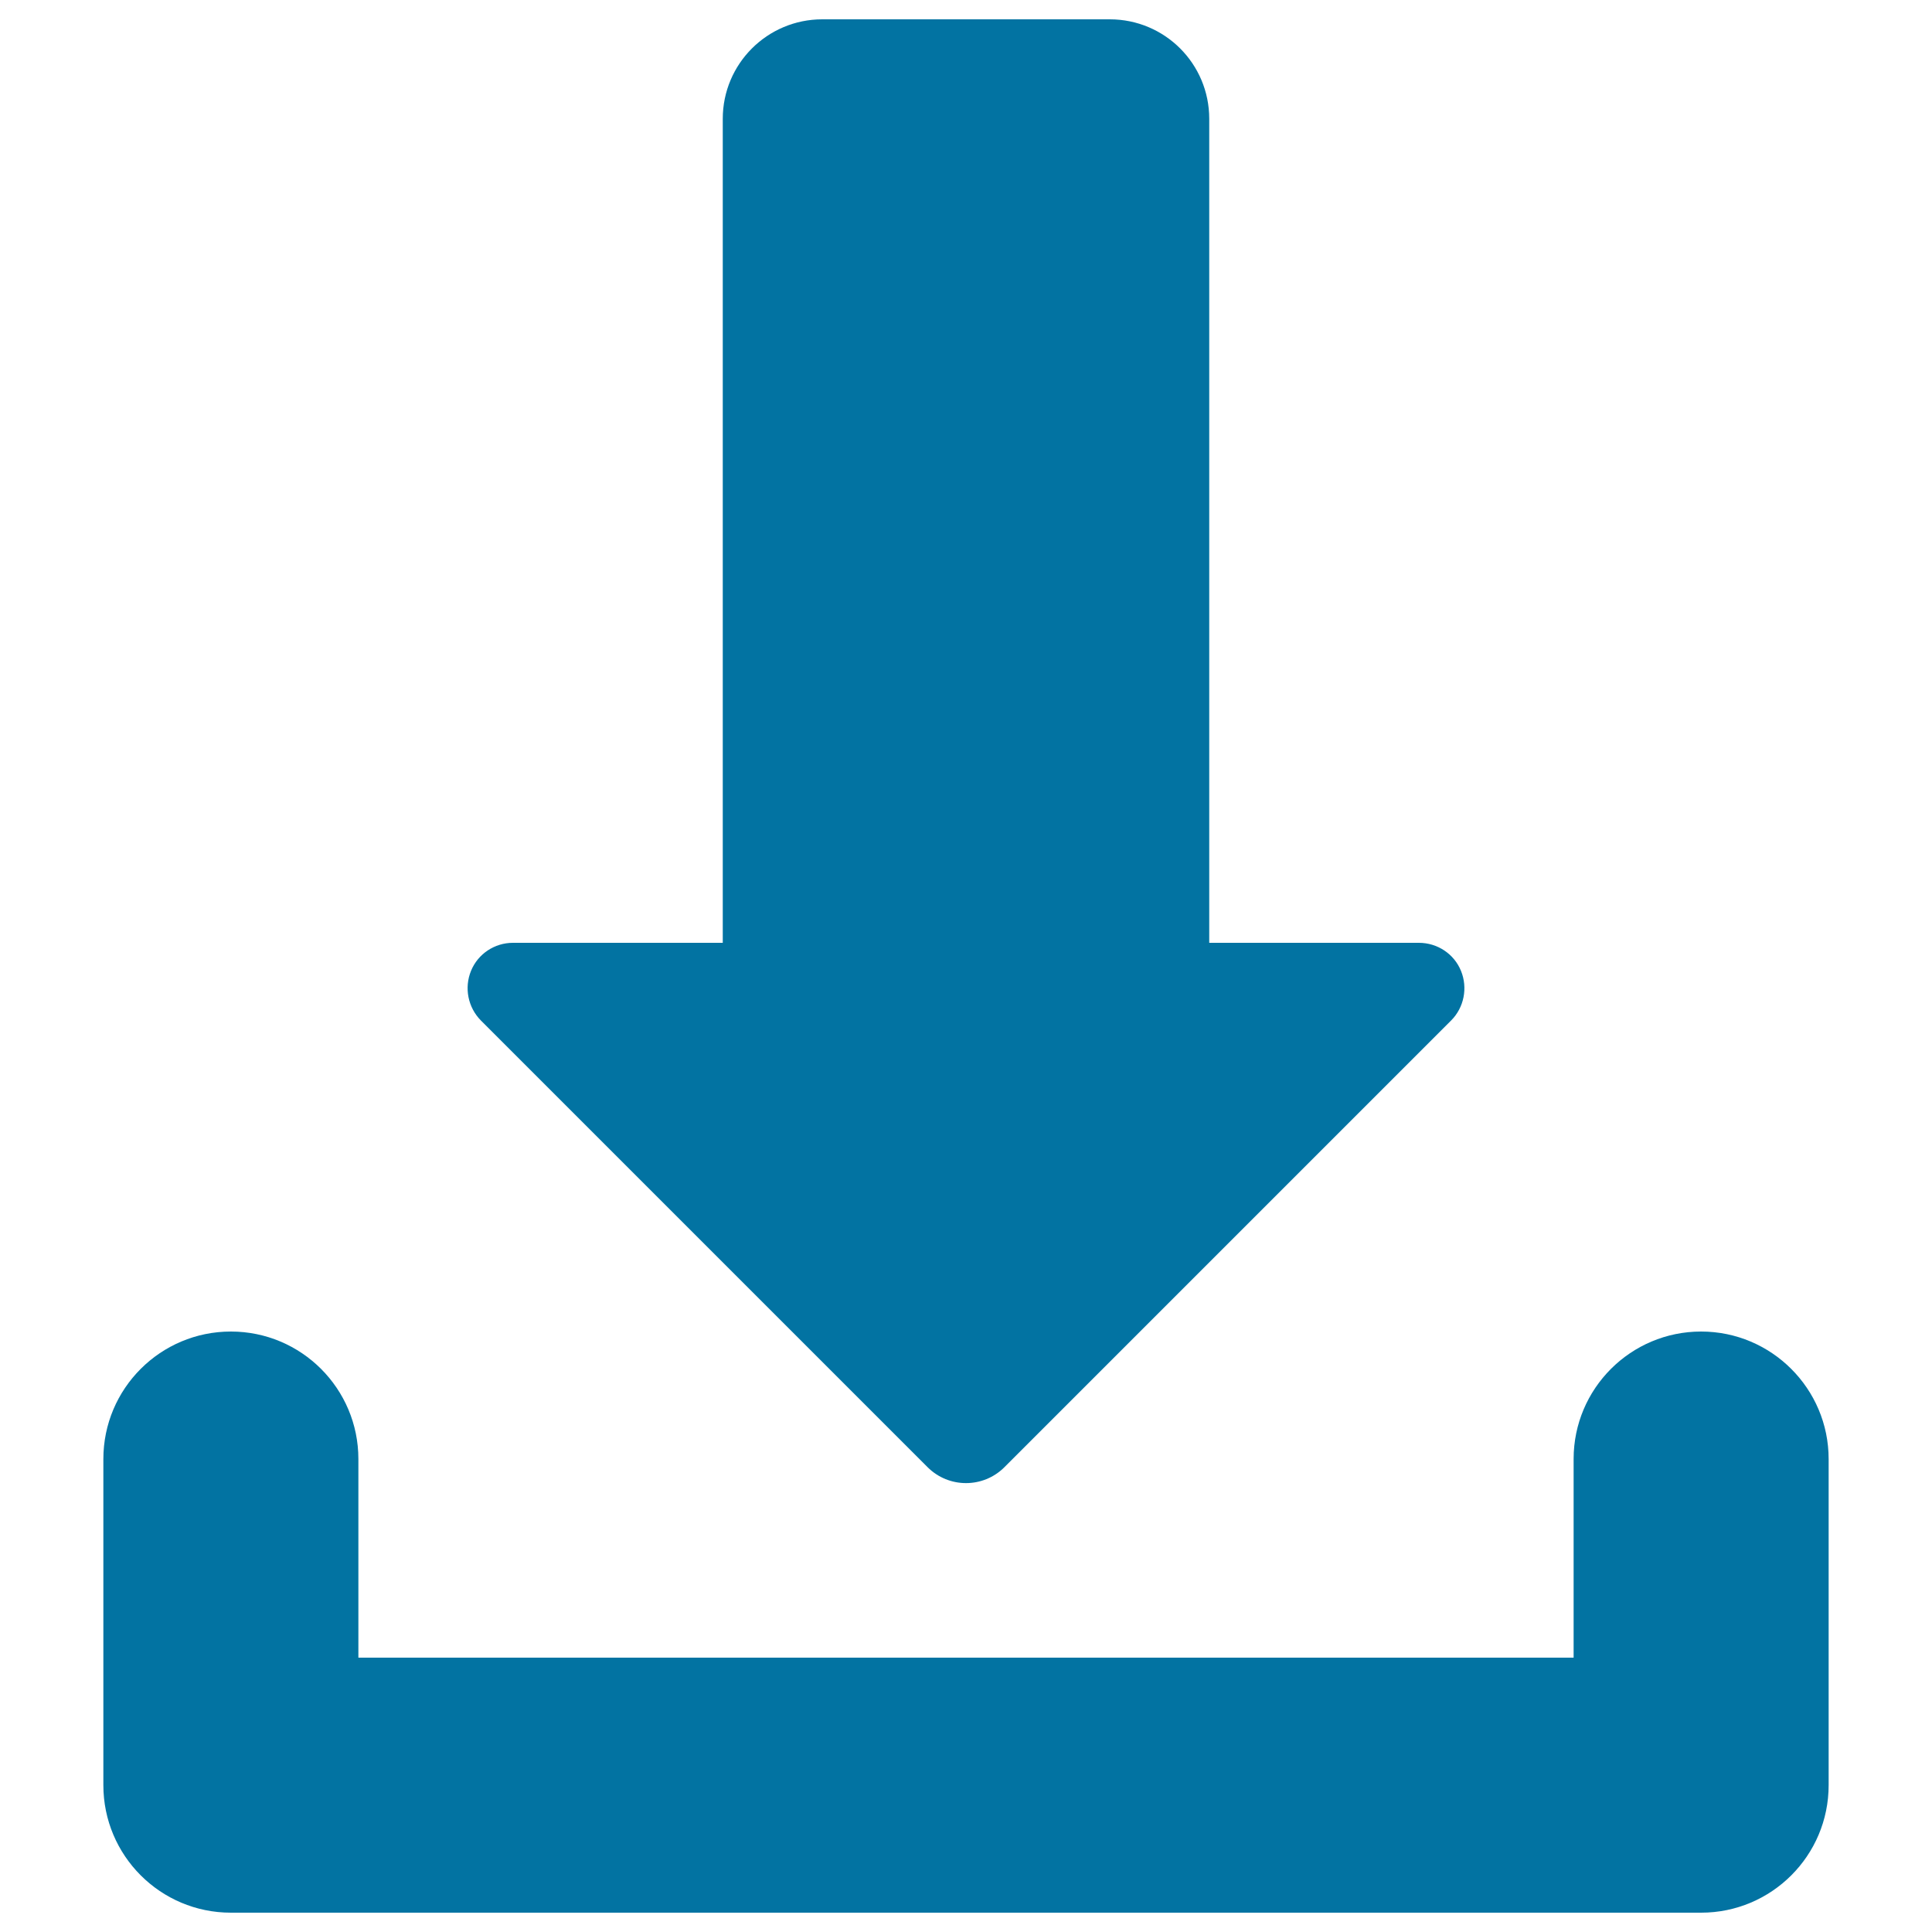 <svg xmlns="http://www.w3.org/2000/svg" viewBox="0 0 1000 1000" style="fill:#0273a2">
<title>Downloading File SVG icon</title>
<g><path d="M880.5,689.2c-36.4,0-66,29.5-66,66V858h-629V755.2c0-36.4-29.5-66-66-66c-36.4,0-66,29.5-66,66V924c0,36.4,29.5,66,66,66h761c36.4,0,66-29.5,66-66V755.2C946.5,718.8,916.9,689.2,880.5,689.2z"/><path d="M480.1,759.4c11,11,28.8,11,39.8,0l231.2-231.2c6.7-6.7,8.7-16.9,5.1-25.7c-3.6-8.8-12.2-14.5-21.8-14.5H625.9V61.5c0-28.5-23-51.5-51.5-51.5H425.6c-28.4,0-51.5,23-51.5,51.5V488H265.5c-9.5,0-18.1,5.7-21.7,14.5c-3.6,8.8-1.6,18.9,5.1,25.7L480.1,759.4z"/></g>
</svg>